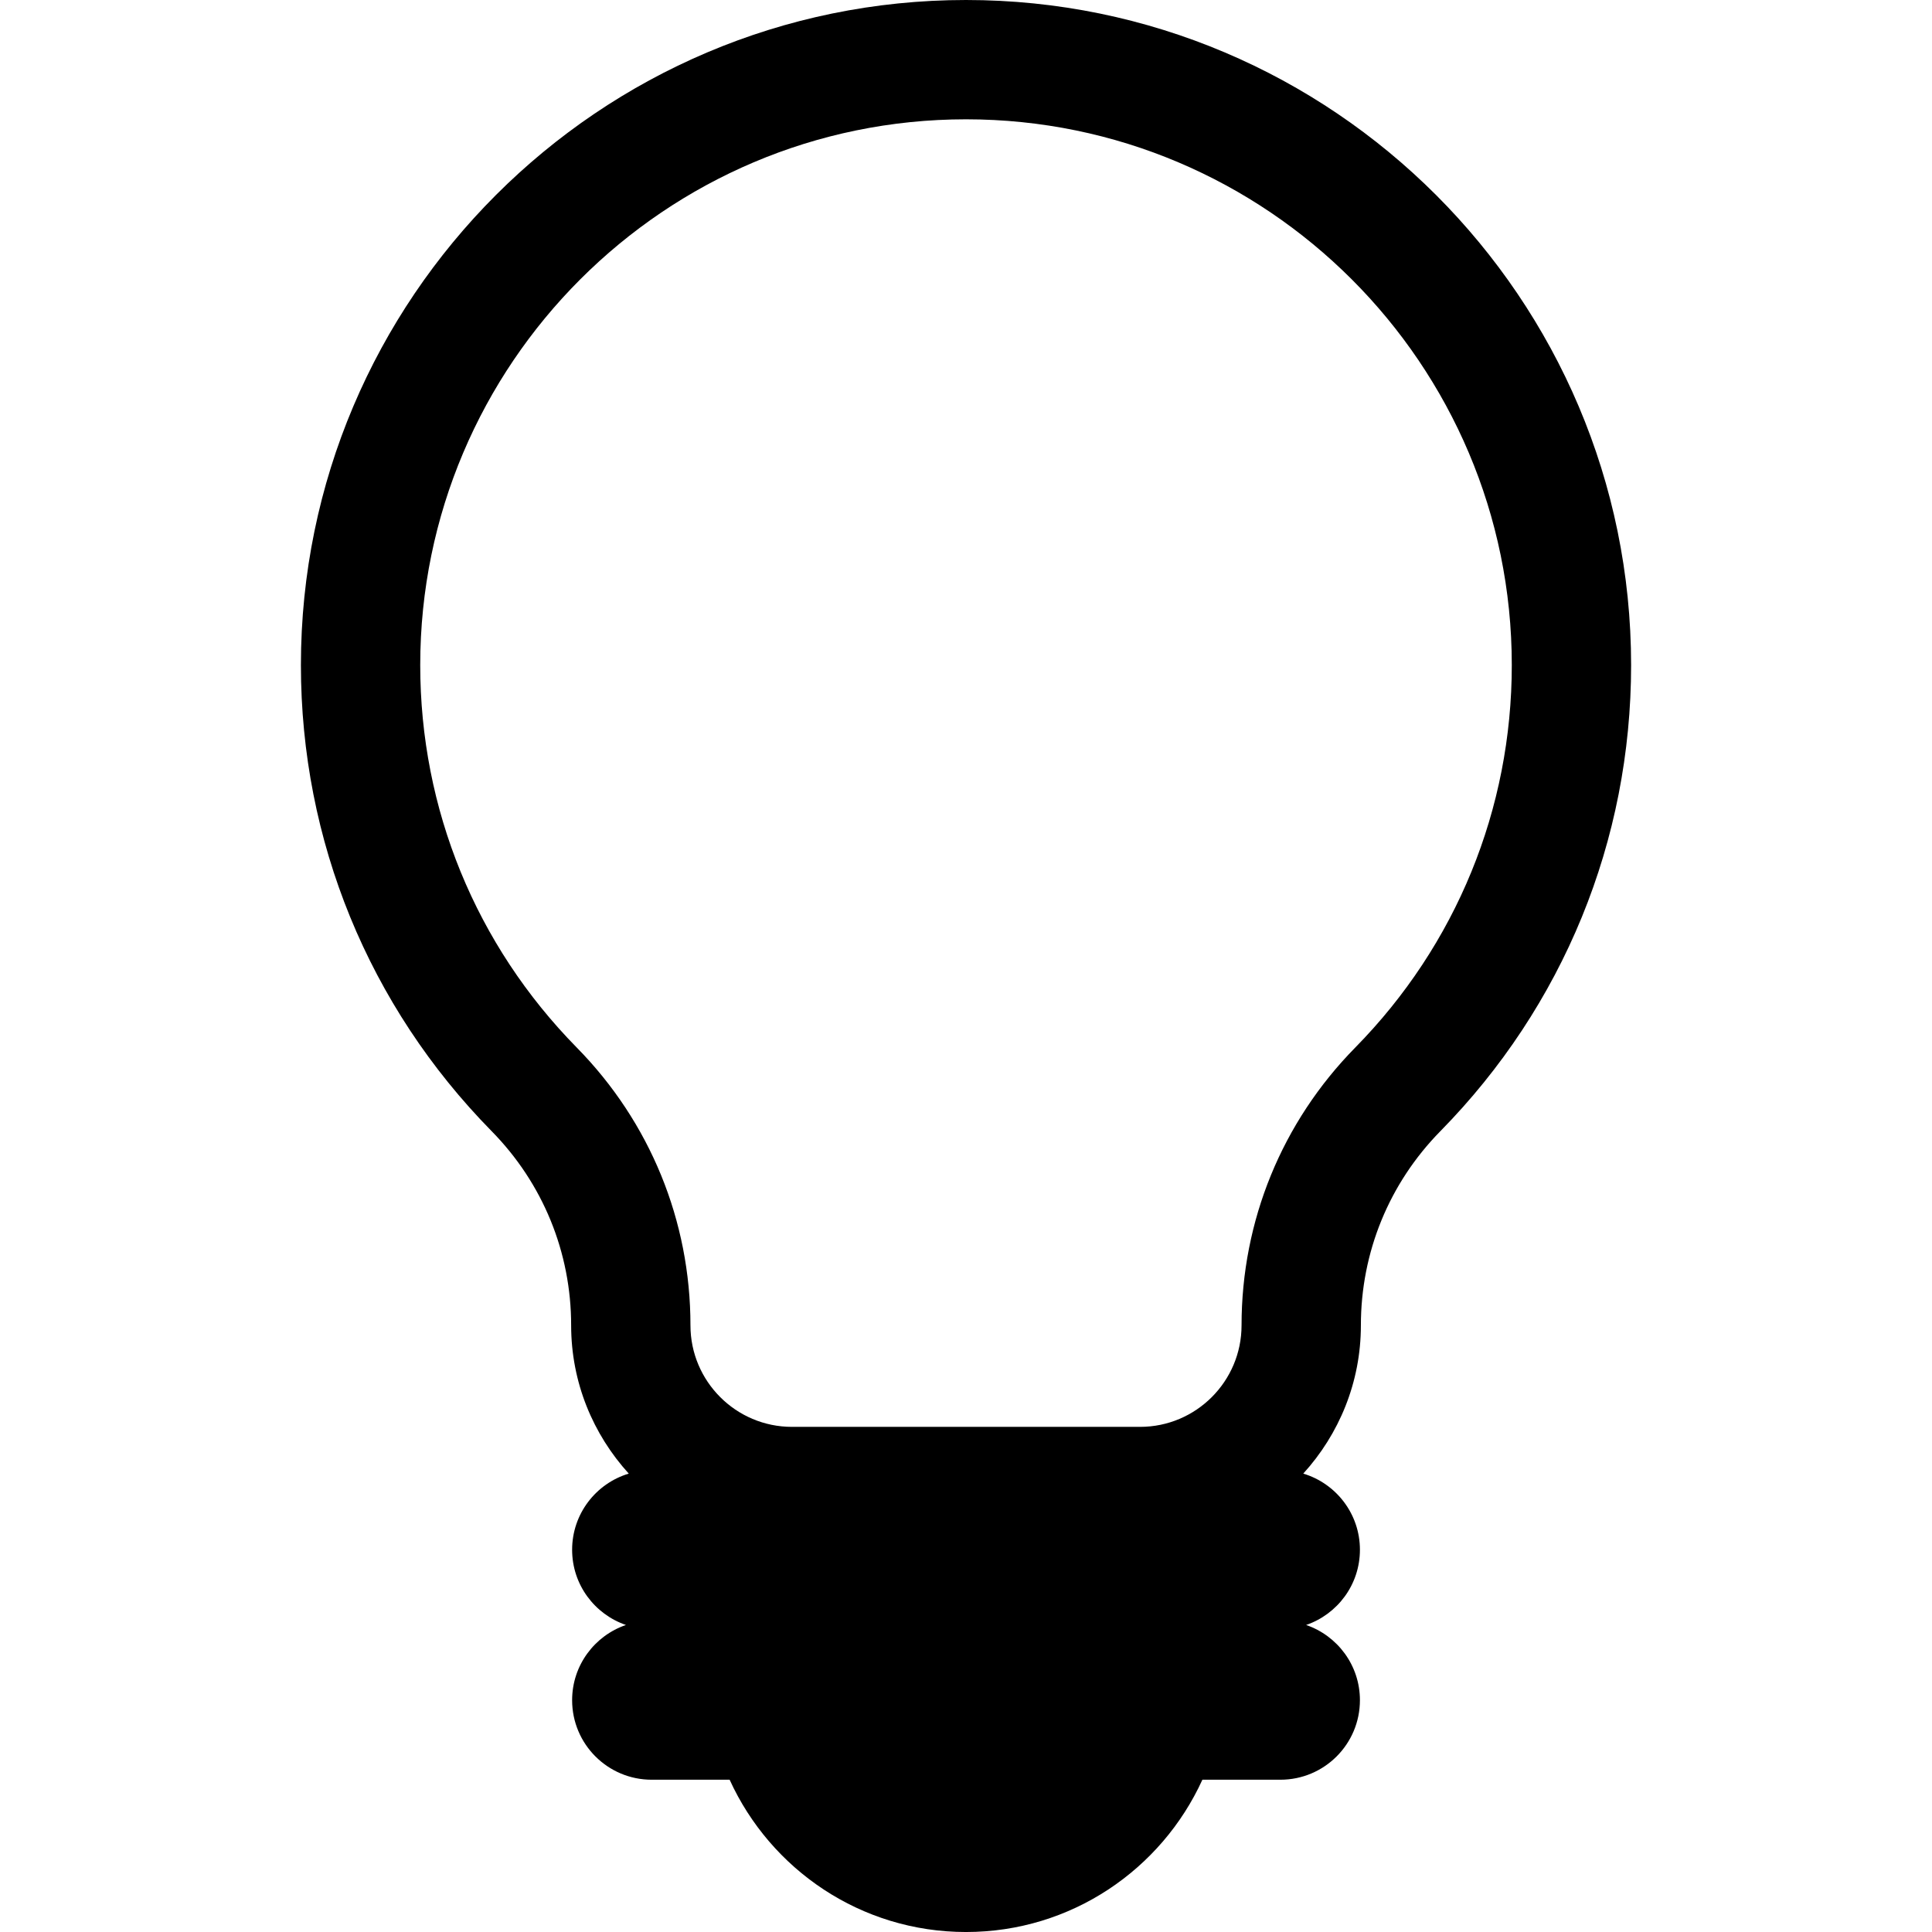 <?xml version="1.0" encoding="utf-8"?>

<!DOCTYPE svg PUBLIC "-//W3C//DTD SVG 1.1//EN" "http://www.w3.org/Graphics/SVG/1.1/DTD/svg11.dtd">

<svg fill="#000000" version="1.1" id="Layer_1" xmlns="http://www.w3.org/2000/svg" xmlns:xlink="http://www.w3.org/1999/xlink" 
	 width="800px" height="800px" viewBox="540.563 796 200 200" enable-background="new 540.563 796 200 200" xml:space="preserve">
<path d="M640.563,796c-37.964,0-68.85,30.886-68.85,68.851c0,18.16,7.013,35.296,19.747,48.249
	c5.305,5.398,8.228,12.538,8.228,20.104c0,5.908,2.272,11.282,5.964,15.343c-3.391,1.019-5.863,4.162-5.863,7.885
	c0,3.613,2.332,6.677,5.57,7.785c-3.238,1.108-5.57,4.172-5.57,7.785c0,4.548,3.687,8.234,8.234,8.234h8.071
	c4.238,9.294,13.589,15.765,24.472,15.765c10.88,0,20.229-6.471,24.468-15.765h8.074c4.548,0,8.234-3.687,8.234-8.234
	c0-3.613-2.332-6.677-5.571-7.785c3.239-1.108,5.571-4.172,5.571-7.785c0-3.723-2.474-6.867-5.866-7.885
	c3.692-4.061,5.965-9.435,5.965-15.343c0-7.565,2.921-14.705,8.227-20.104c12.734-12.953,19.747-30.088,19.747-48.249
	C709.414,826.886,678.527,796,640.563,796z M680.859,904.442c-7.591,7.722-11.771,17.936-11.771,28.761
	c0,5.793-4.712,10.506-10.505,10.506h-36.038c-5.793,0-10.506-4.713-10.506-10.506c0-10.825-4.181-21.04-11.771-28.761
	c-10.449-10.63-16.203-24.69-16.203-39.592c0-31.153,25.345-56.499,56.498-56.499s56.5,25.346,56.5,56.499
	C697.063,879.752,691.308,893.813,680.859,904.442z"/>
</svg>